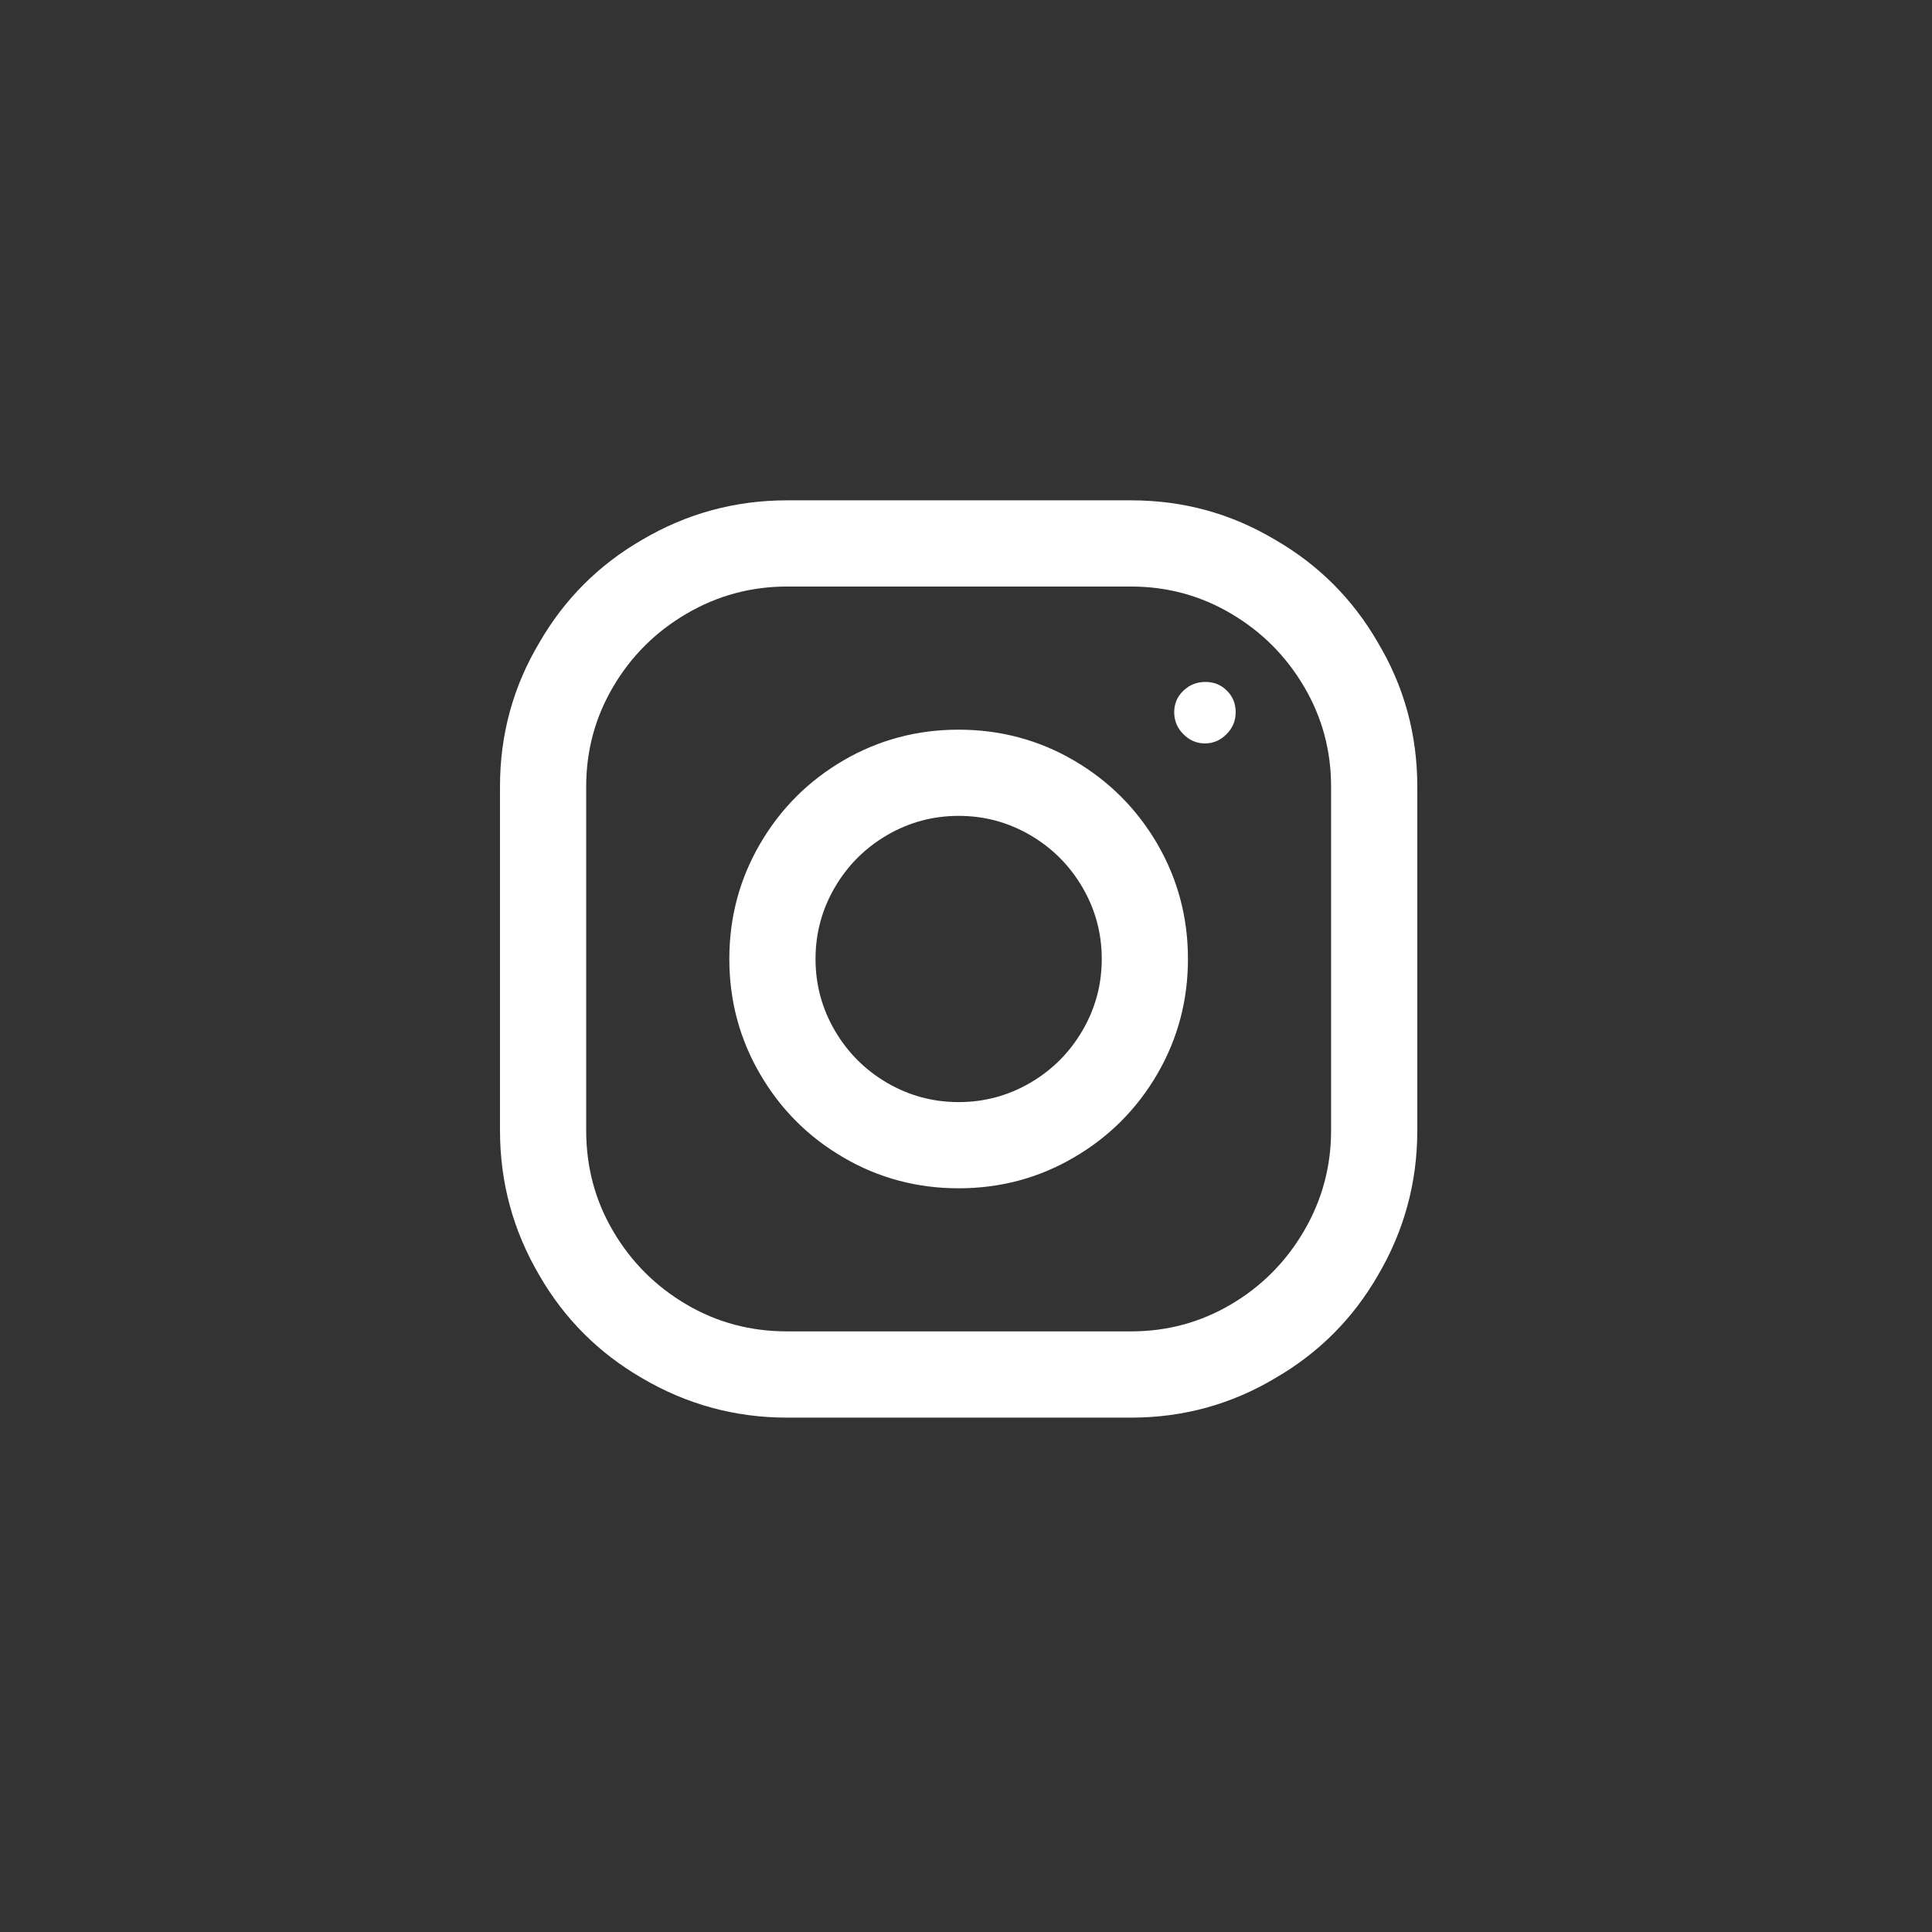 <svg width="34" height="34" viewBox="0 0 34 34" fill="none" xmlns="http://www.w3.org/2000/svg">
<rect x="0" y="0" width="34" height="34" fill="#333333" stroke="none"/>
<g clip-path="url(#clip0_1715_4546)">
<g clip-path="url(#clip1_1715_4546)">
<path d="M19.905 8.805H13.852C12.937 8.805 12.087 9.036 11.301 9.499C10.537 9.94 9.934 10.543 9.493 11.307C9.03 12.082 8.799 12.927 8.799 13.841V19.895C8.799 20.81 9.03 21.66 9.493 22.446C9.934 23.21 10.537 23.812 11.301 24.254C12.087 24.716 12.937 24.948 13.852 24.948H19.905C20.82 24.948 21.665 24.716 22.44 24.254C23.204 23.812 23.807 23.21 24.248 22.446C24.711 21.66 24.942 20.81 24.942 19.895V13.841C24.942 12.927 24.711 12.082 24.248 11.307C23.807 10.543 23.204 9.94 22.44 9.499C21.665 9.036 20.82 8.805 19.905 8.805ZM23.425 19.895C23.425 20.53 23.266 21.119 22.948 21.663C22.631 22.206 22.203 22.637 21.665 22.954C21.127 23.272 20.54 23.43 19.905 23.43H13.852C13.206 23.43 12.614 23.272 12.076 22.954C11.538 22.637 11.11 22.209 10.793 21.671C10.475 21.133 10.316 20.541 10.316 19.895V13.841C10.316 13.207 10.475 12.62 10.793 12.082C11.11 11.544 11.541 11.116 12.084 10.799C12.628 10.481 13.217 10.322 13.852 10.322H19.905C20.54 10.322 21.127 10.481 21.665 10.799C22.203 11.116 22.631 11.544 22.948 12.082C23.266 12.62 23.425 13.207 23.425 13.841V19.895ZM16.87 12.841C16.139 12.841 15.463 13.021 14.845 13.381C14.226 13.742 13.736 14.232 13.376 14.85C13.015 15.469 12.835 16.145 12.835 16.876C12.835 17.608 13.015 18.283 13.376 18.902C13.736 19.521 14.226 20.011 14.845 20.371C15.463 20.732 16.139 20.912 16.87 20.912C17.602 20.912 18.278 20.732 18.896 20.371C19.515 20.011 20.005 19.521 20.366 18.902C20.726 18.283 20.906 17.608 20.906 16.876C20.906 16.145 20.726 15.469 20.366 14.85C20.005 14.232 19.515 13.742 18.896 13.381C18.278 13.021 17.602 12.841 16.87 12.841ZM16.87 19.395C16.419 19.395 15.999 19.282 15.611 19.056C15.224 18.83 14.917 18.523 14.691 18.135C14.465 17.748 14.352 17.328 14.352 16.876C14.352 16.424 14.465 16.005 14.691 15.617C14.917 15.23 15.224 14.923 15.611 14.697C15.999 14.471 16.419 14.358 16.87 14.358C17.323 14.358 17.742 14.471 18.13 14.697C18.517 14.923 18.824 15.23 19.05 15.617C19.276 16.005 19.389 16.424 19.389 16.876C19.389 17.328 19.276 17.748 19.05 18.135C18.824 18.523 18.517 18.83 18.13 19.056C17.742 19.282 17.323 19.395 16.87 19.395ZM21.213 12.001C21.364 12.001 21.49 12.052 21.592 12.155C21.695 12.257 21.746 12.383 21.746 12.534C21.746 12.684 21.692 12.814 21.584 12.921C21.477 13.029 21.35 13.083 21.205 13.083C21.06 13.083 20.933 13.029 20.826 12.921C20.718 12.814 20.664 12.684 20.664 12.534C20.664 12.383 20.718 12.257 20.826 12.155C20.933 12.052 21.062 12.001 21.213 12.001Z" fill="white"/>
</g>
</g>
<defs>
<clipPath id="clip0_1715_4546">
<rect width="32.286" height="32.286" fill="white" transform="translate(0.727 0.731)"/>
</clipPath>
<clipPath id="clip1_1715_4546">
<rect width="16.143" height="32.286" fill="white" transform="matrix(1 0 0 -1 8.799 33.016)"/>
</clipPath>
</defs>
</svg>
